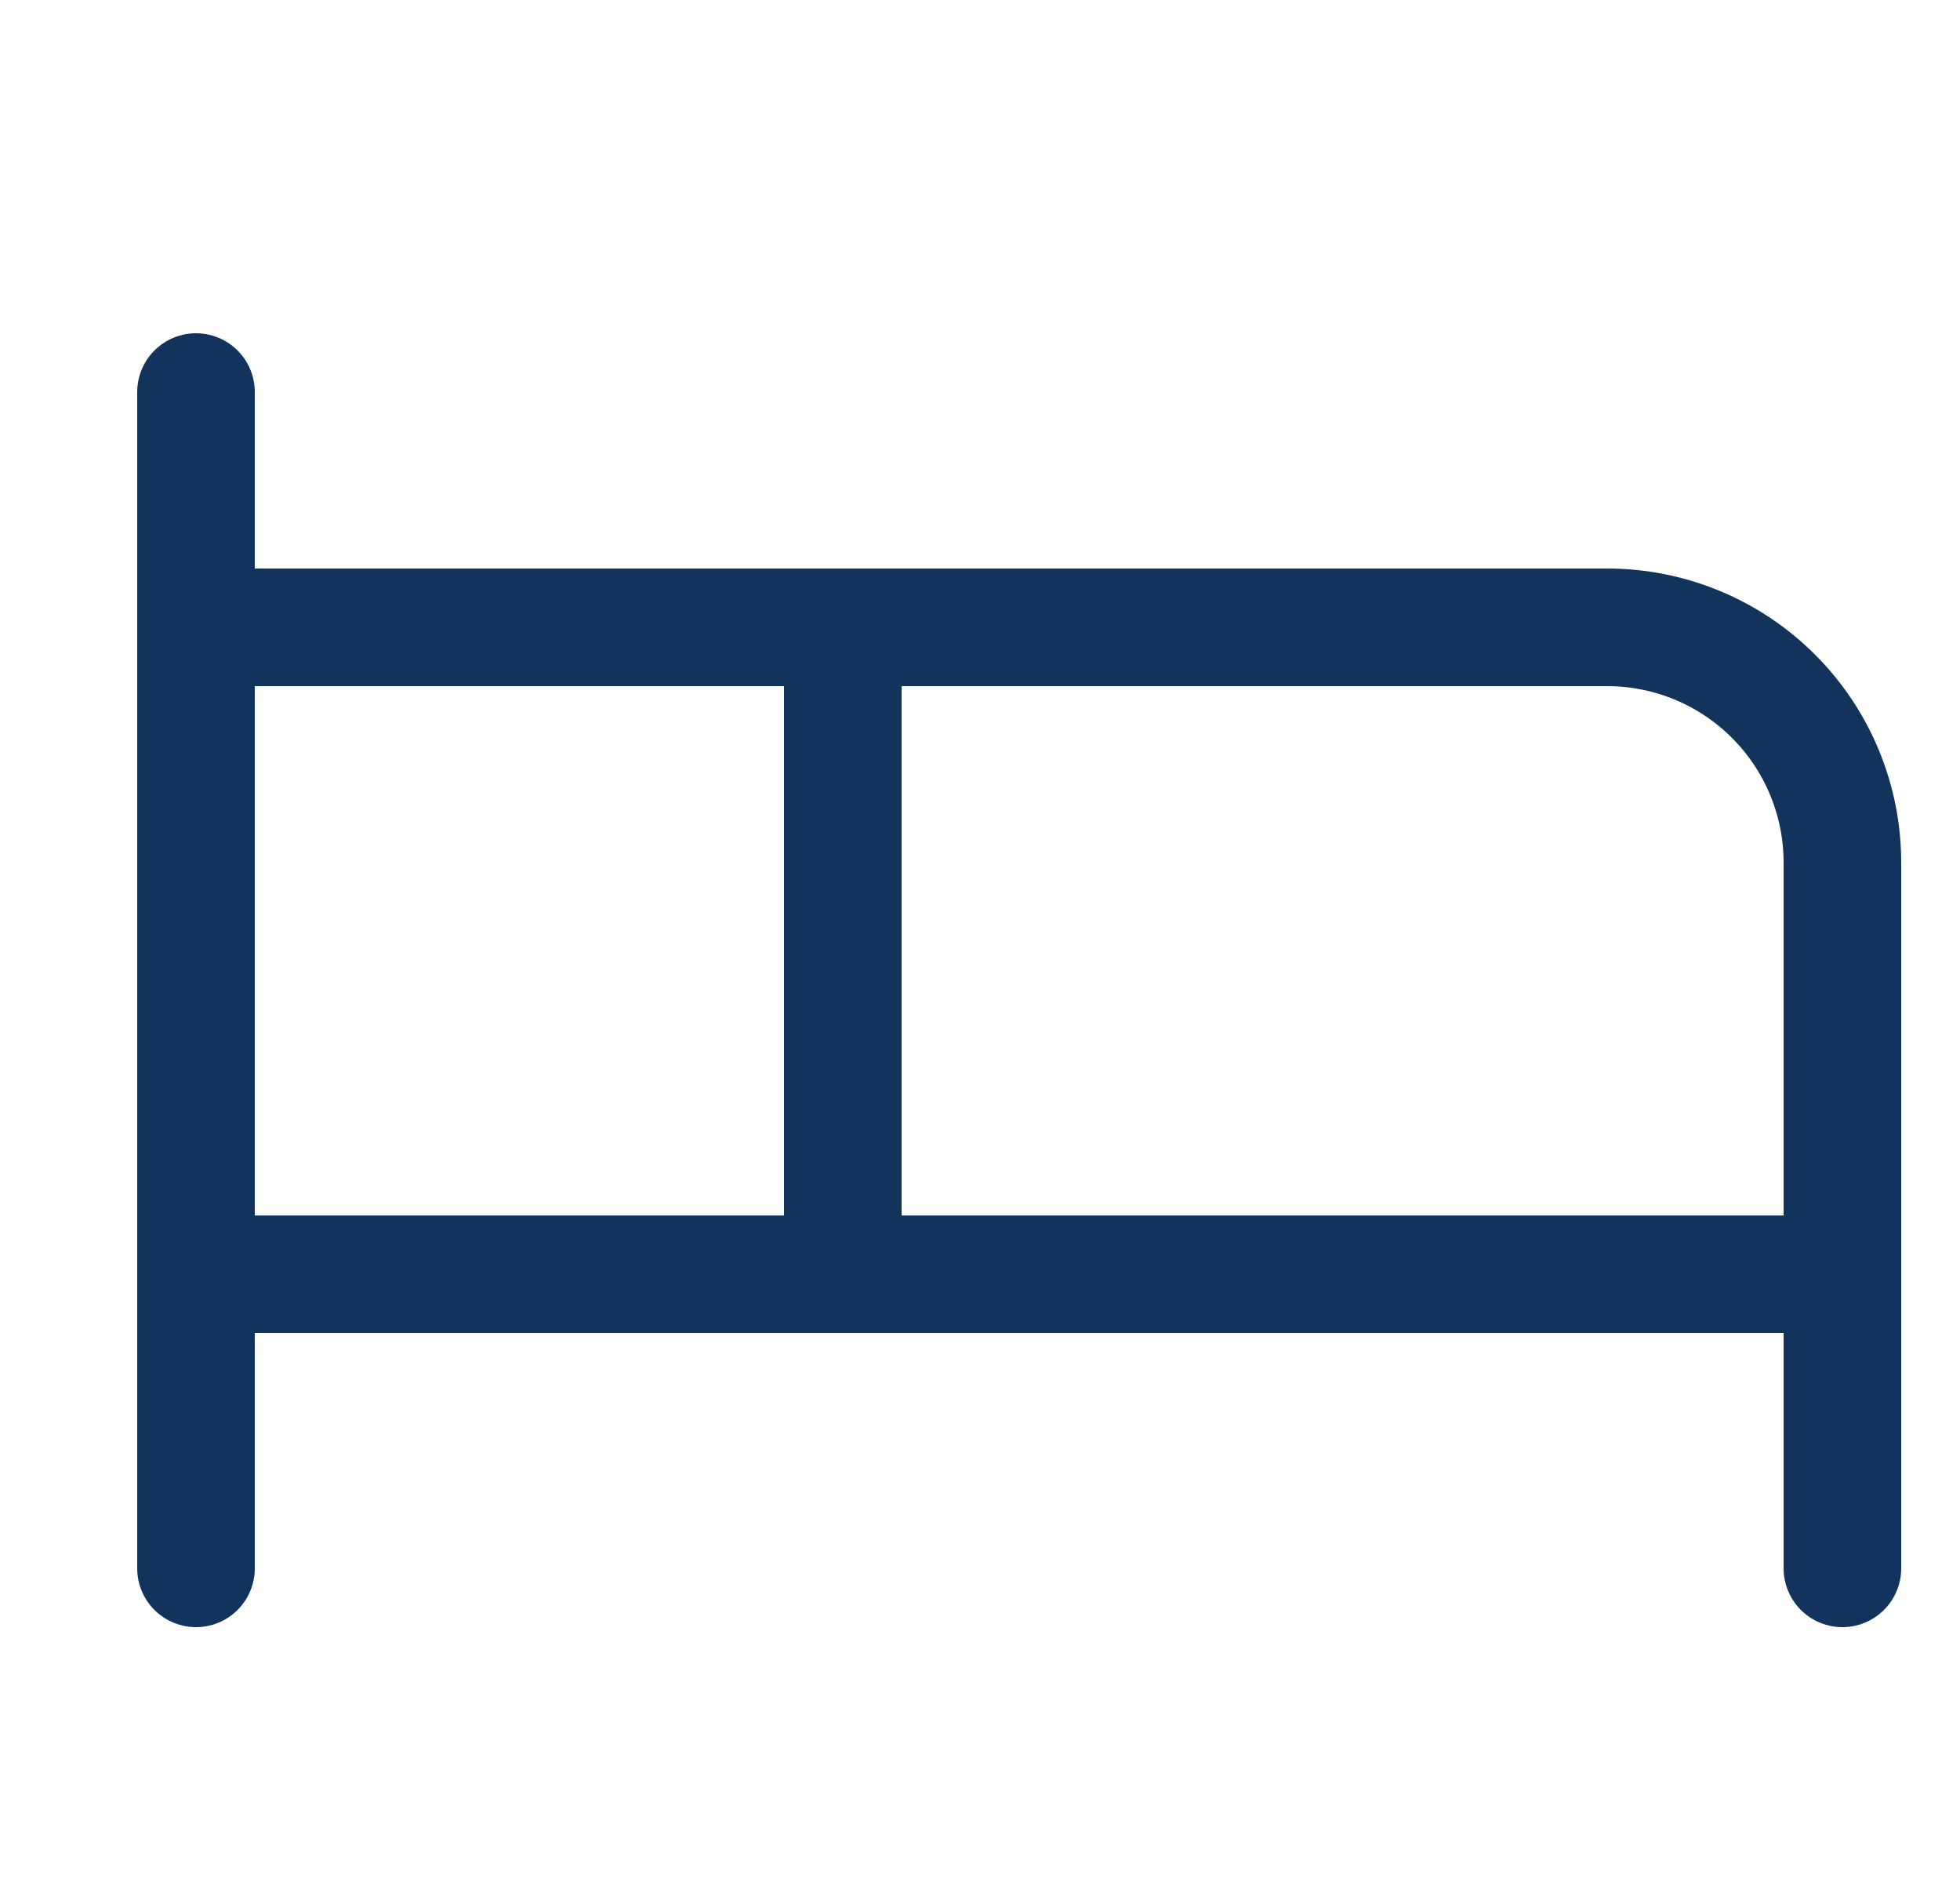 <svg width="25" height="24" viewBox="0 0 25 24" fill="none" xmlns="http://www.w3.org/2000/svg">
<g clip-path="url(#clip0_1753_53)">
<path d="M10.75 16.25V8M10.75 8H20.5C21.296 8 22.059 8.316 22.621 8.879C23.184 9.441 23.5 10.204 23.5 11V16.25M10.75 8H2.5M23.5 16.25H2.5M23.5 16.25V20M2.5 20V5" stroke="#12335B" stroke-width="1.5" stroke-linecap="round" stroke-linejoin="round"/>
</g>
<defs>
<clipPath id="clip0_1753_53">
<rect width="24" height="24" fill="white" transform="translate(0.5)"/>
</clipPath>
</defs>
</svg>

